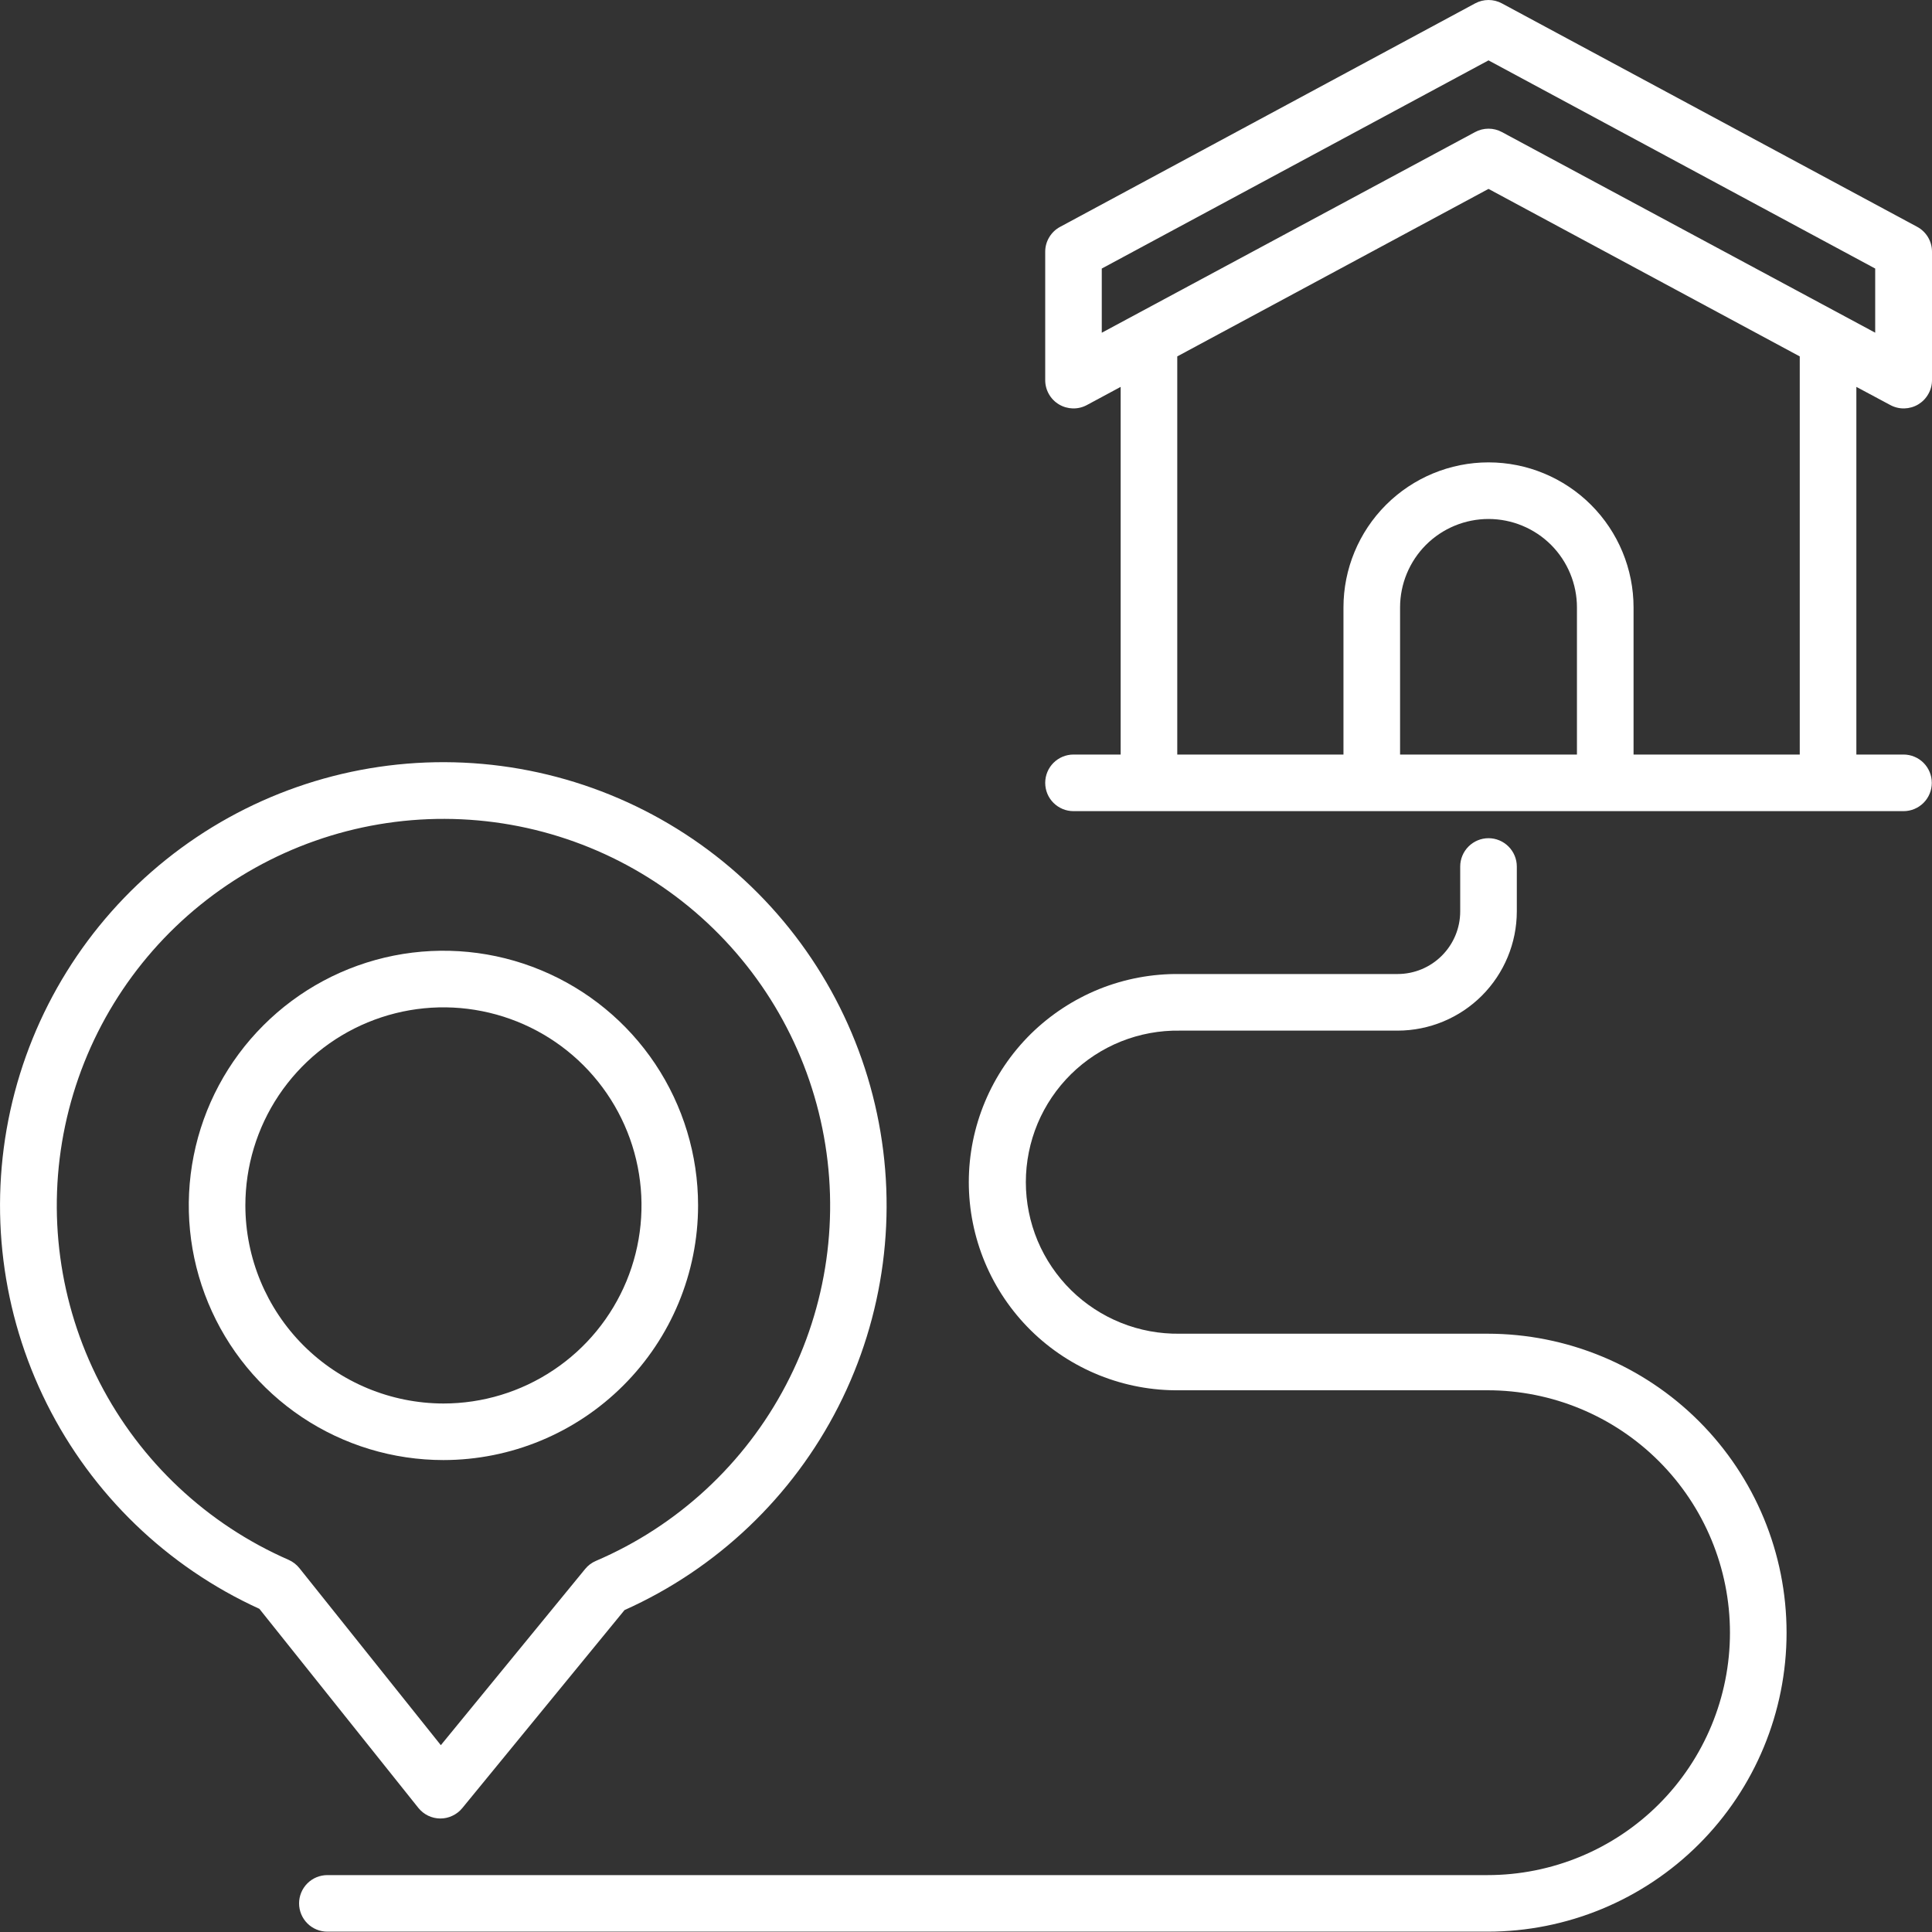<?xml version="1.0" encoding="UTF-8"?> <svg xmlns="http://www.w3.org/2000/svg" width="40" height="40" viewBox="0 0 40 40" fill="none"><rect x="0" y="0" width="40" height="40" fill="#333333" stroke="none"/> <path d="M30.798 27.613H24.426C24.01 27.619 23.596 27.543 23.21 27.388C22.824 27.233 22.472 27.003 22.175 26.711C21.879 26.419 21.643 26.071 21.482 25.687C21.322 25.303 21.239 24.891 21.239 24.475C21.239 24.059 21.322 23.647 21.482 23.263C21.643 22.879 21.879 22.531 22.175 22.239C22.472 21.947 22.824 21.717 23.21 21.562C23.596 21.408 24.01 21.331 24.426 21.338H28.937C29.591 21.337 30.218 21.077 30.681 20.614C31.143 20.151 31.403 19.524 31.404 18.87V17.94C31.404 17.785 31.342 17.636 31.232 17.526C31.122 17.416 30.973 17.354 30.818 17.354C30.663 17.354 30.514 17.416 30.404 17.526C30.294 17.636 30.232 17.785 30.232 17.94V18.87C30.232 19.214 30.095 19.543 29.852 19.786C29.61 20.029 29.28 20.166 28.937 20.166H24.426C23.855 20.159 23.289 20.264 22.759 20.477C22.23 20.691 21.748 21.007 21.341 21.407C20.935 21.808 20.612 22.286 20.392 22.813C20.172 23.339 20.058 23.904 20.058 24.475C20.058 25.046 20.172 25.611 20.392 26.138C20.612 26.664 20.935 27.142 21.341 27.543C21.748 27.944 22.23 28.26 22.759 28.473C23.289 28.686 23.855 28.792 24.426 28.784H30.798C32.129 28.784 33.406 29.313 34.347 30.254C35.288 31.195 35.817 32.472 35.817 33.803C35.817 35.134 35.288 36.41 34.347 37.352C33.406 38.293 32.129 38.822 30.798 38.822H6.778C6.623 38.822 6.474 38.883 6.364 38.993C6.254 39.103 6.192 39.252 6.192 39.407C6.192 39.563 6.254 39.712 6.364 39.822C6.474 39.932 6.623 39.993 6.778 39.993H30.798C32.44 39.993 34.015 39.341 35.176 38.18C36.337 37.019 36.989 35.445 36.989 33.803C36.989 32.161 36.337 30.587 35.176 29.426C34.015 28.265 32.44 27.613 30.798 27.613Z" fill="white"></path> <path d="M39.137 8.386C39.226 8.434 39.326 8.458 39.427 8.456C39.529 8.453 39.628 8.425 39.715 8.373C39.801 8.321 39.873 8.248 39.923 8.159C39.974 8.071 40 7.972 40 7.871V5.21C40 5.104 39.971 5.001 39.917 4.91C39.862 4.819 39.785 4.745 39.691 4.695L31.095 0.07C31.01 0.024 30.915 0 30.818 0C30.721 0 30.626 0.024 30.541 0.07L21.952 4.695C21.858 4.744 21.78 4.818 21.725 4.909C21.669 5 21.64 5.104 21.64 5.21V7.871C21.64 7.972 21.666 8.071 21.716 8.159C21.766 8.248 21.838 8.321 21.925 8.373C22.012 8.425 22.111 8.453 22.212 8.456C22.314 8.458 22.414 8.434 22.503 8.386L23.202 8.01V15.622H22.226C22.07 15.622 21.921 15.684 21.811 15.794C21.701 15.904 21.64 16.053 21.64 16.208C21.64 16.364 21.701 16.513 21.811 16.622C21.921 16.732 22.07 16.794 22.226 16.794H39.41C39.566 16.794 39.715 16.732 39.825 16.622C39.934 16.513 39.996 16.364 39.996 16.208C39.996 16.053 39.934 15.904 39.825 15.794C39.715 15.684 39.566 15.622 39.41 15.622H38.434V8.01L39.137 8.386ZM22.811 5.56L30.818 1.25L38.824 5.56V6.888L31.095 2.734C31.01 2.688 30.915 2.664 30.818 2.664C30.721 2.664 30.626 2.688 30.541 2.734L22.811 6.889V5.56ZM32.649 15.622H28.987V12.576C28.987 12.091 29.18 11.625 29.523 11.281C29.867 10.938 30.332 10.745 30.818 10.745C31.303 10.745 31.769 10.938 32.113 11.281C32.456 11.625 32.649 12.091 32.649 12.576V15.622ZM37.262 15.622H33.821V12.576C33.821 11.78 33.504 11.016 32.941 10.453C32.378 9.89 31.614 9.573 30.818 9.573C30.022 9.573 29.258 9.89 28.695 10.453C28.132 11.016 27.815 11.78 27.815 12.576V15.622H24.374V7.379L30.818 3.911L37.262 7.379V15.622Z" fill="white"></path> <path d="M9.118 37.65C9.204 37.65 9.29 37.631 9.368 37.593C9.447 37.556 9.516 37.502 9.571 37.435L12.93 33.335C14.845 32.477 16.408 30.989 17.359 29.119C18.31 27.249 18.592 25.109 18.157 23.056C17.722 21.003 16.597 19.161 14.969 17.837C13.34 16.514 11.308 15.788 9.209 15.78C7.111 15.773 5.074 16.485 3.437 17.798C1.799 19.111 0.662 20.945 0.213 22.995C-0.236 25.044 0.031 27.186 0.969 29.063C1.907 30.94 3.461 32.439 5.37 33.309L8.661 37.43C8.716 37.498 8.785 37.554 8.864 37.592C8.943 37.63 9.03 37.65 9.118 37.65ZM5.976 32.295C4.289 31.558 2.907 30.262 2.064 28.625C1.221 26.988 0.968 25.11 1.348 23.309C1.728 21.507 2.717 19.891 4.149 18.734C5.581 17.576 7.368 16.948 9.209 16.954C11.05 16.96 12.833 17.601 14.257 18.768C15.681 19.936 16.659 21.558 17.026 23.363C17.394 25.167 17.128 27.043 16.273 28.674C15.419 30.305 14.029 31.592 12.337 32.317C12.25 32.354 12.174 32.411 12.115 32.484L9.127 36.132L6.199 32.467C6.139 32.392 6.063 32.334 5.976 32.295Z" fill="white"></path> <path d="M14.453 24.957C14.453 23.914 14.144 22.895 13.565 22.027C12.986 21.16 12.162 20.485 11.199 20.086C10.235 19.686 9.175 19.582 8.152 19.785C7.129 19.989 6.19 20.491 5.453 21.229C4.715 21.966 4.213 22.905 4.01 23.928C3.806 24.951 3.911 26.011 4.31 26.974C4.709 27.938 5.385 28.761 6.252 29.341C7.119 29.92 8.138 30.229 9.181 30.229C10.579 30.228 11.919 29.672 12.907 28.683C13.896 27.695 14.452 26.355 14.453 24.957ZM5.08 24.957C5.08 24.146 5.32 23.353 5.771 22.678C6.222 22.004 6.862 21.478 7.612 21.168C8.361 20.858 9.185 20.776 9.981 20.935C10.776 21.093 11.507 21.483 12.081 22.057C12.654 22.631 13.045 23.361 13.203 24.157C13.361 24.952 13.28 25.777 12.97 26.526C12.659 27.275 12.134 27.916 11.459 28.366C10.785 28.817 9.992 29.058 9.181 29.058C8.094 29.056 7.051 28.624 6.282 27.855C5.514 27.086 5.081 26.044 5.08 24.957Z" fill="white"></path> </svg> 